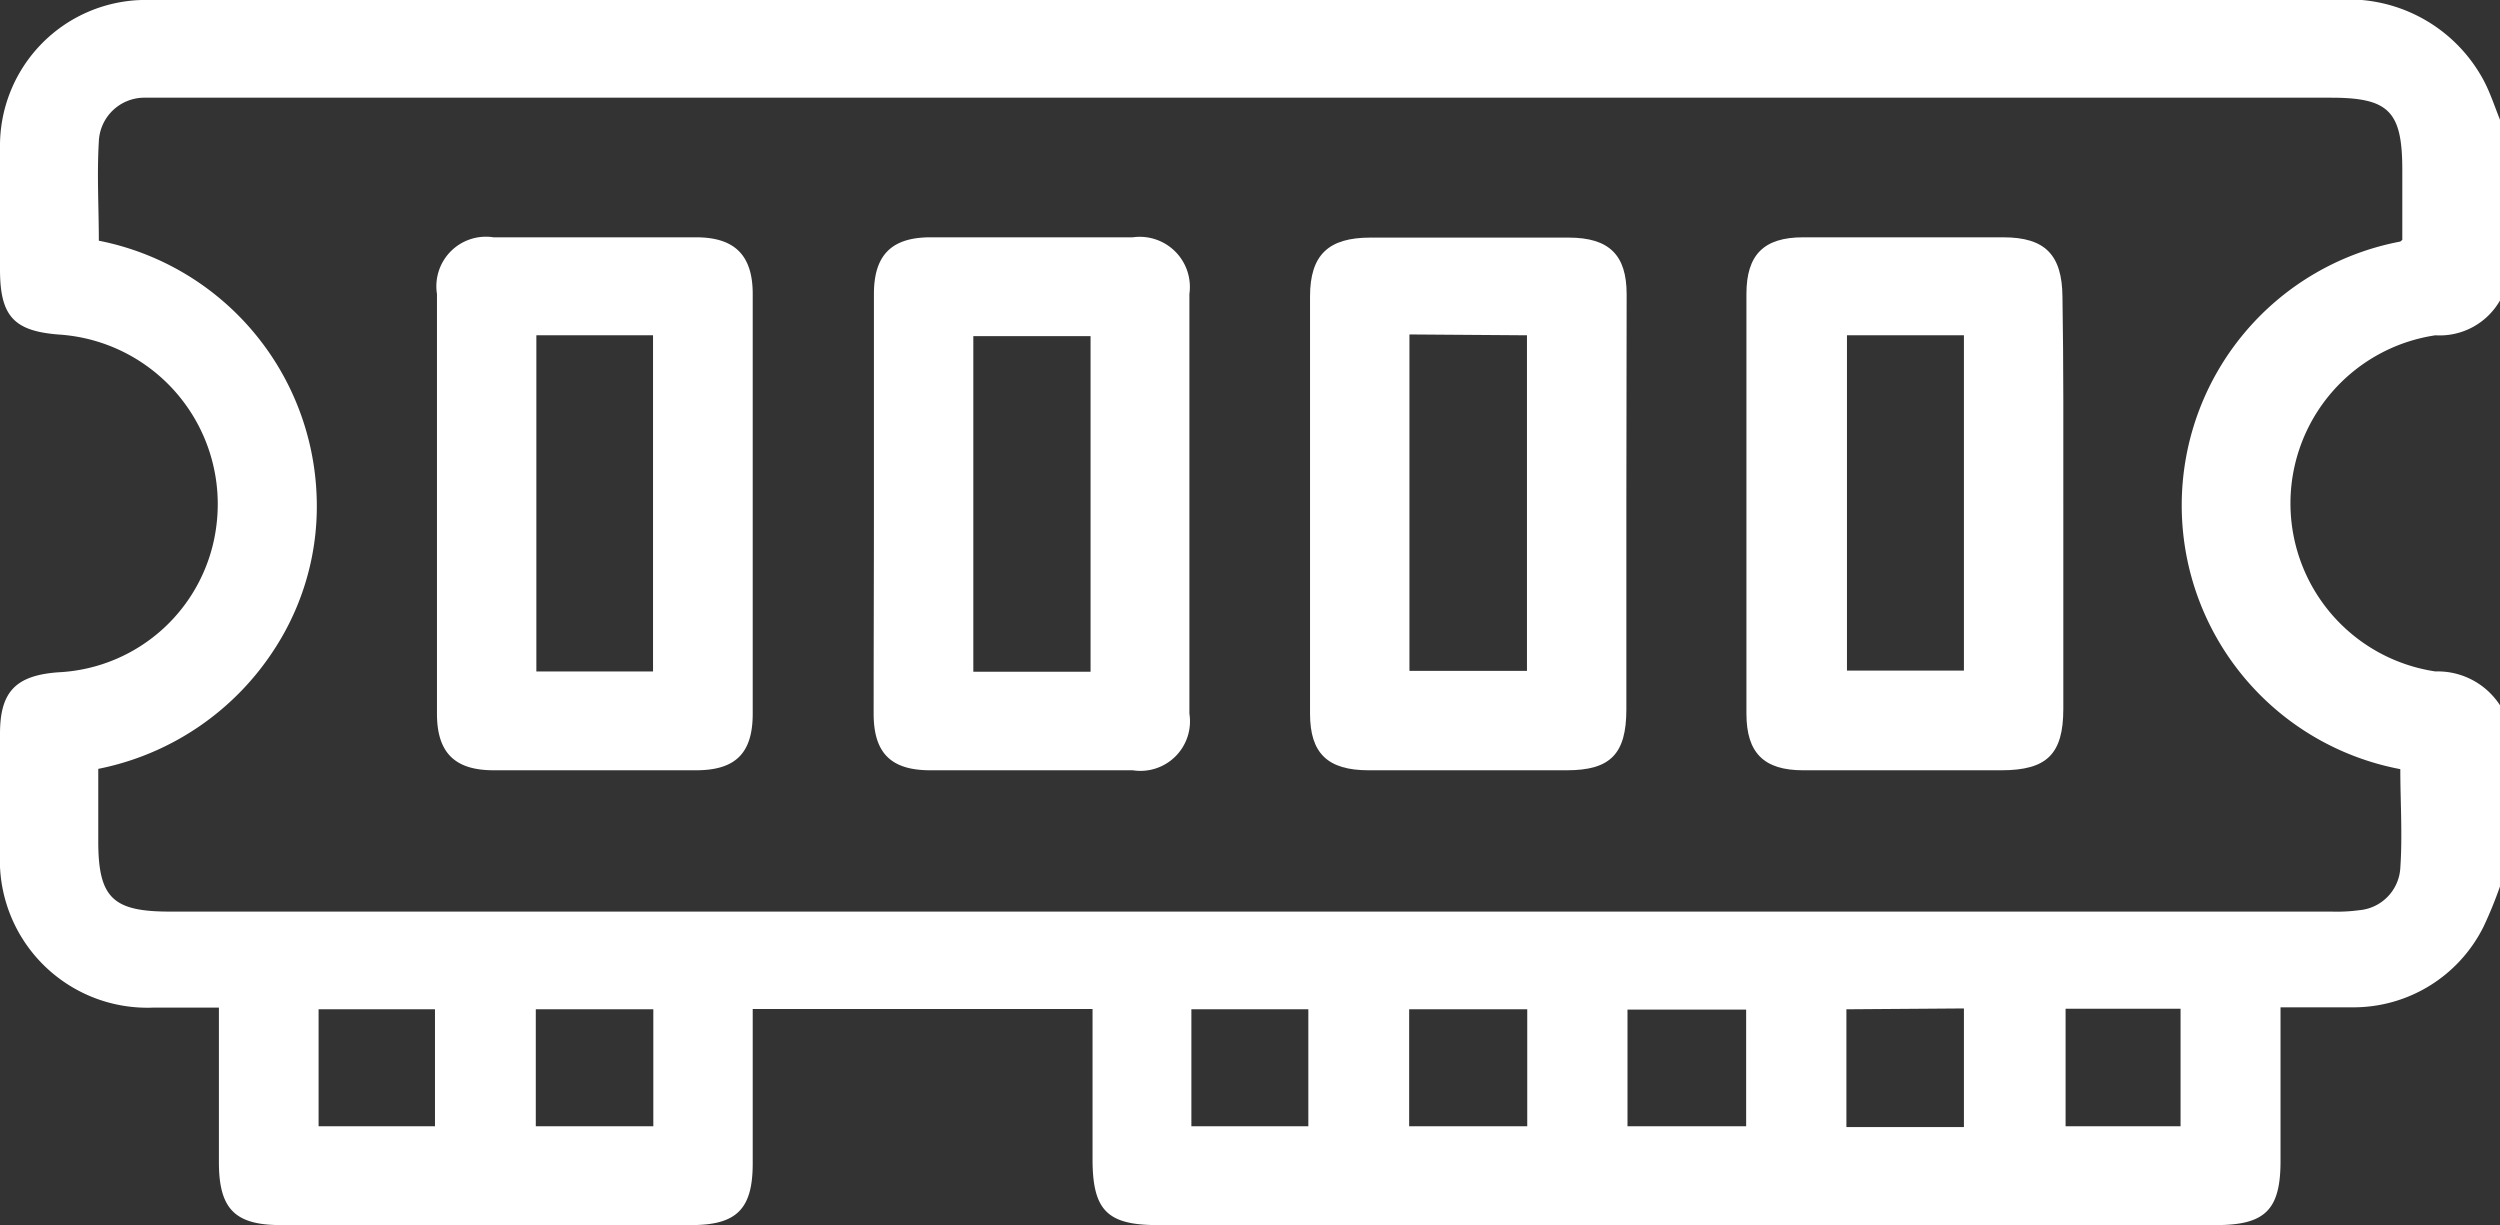 <svg xmlns="http://www.w3.org/2000/svg" viewBox="0 0 88.28 43.27"><rect x="0" y="0" width="88.28" height="43.27" fill="#333333" stroke="none"/><defs><style>.cls-1{fill:#fff;}</style></defs><g id="Layer_2" data-name="Layer 2"><g id="Layer_1-2" data-name="Layer 1"><path class="cls-1" d="M88.28,31.3a14.57,14.57,0,0,1-.58,1.42A5.13,5.13,0,0,1,83,35.57c-.79,0-1.59,0-2.47,0V41c0,1.72-.54,2.26-2.27,2.26H40.87c-1.78,0-2.29-.53-2.29-2.33s0-3.49,0-5.3h-12c0,1.84,0,3.65,0,5.45,0,1.61-.56,2.18-2.17,2.18H9.91c-1.61,0-2.17-.57-2.18-2.18V35.58H5.43A5.21,5.21,0,0,1,0,30.14Q0,28,0,25.91c0-1.48.55-2.06,2.06-2.17a5.91,5.91,0,0,0,5.58-5.17,6,6,0,0,0-5.47-6.75C.5,11.71,0,11.19,0,9.51,0,8.08,0,6.64,0,5.2A5.15,5.15,0,0,1,5,0c.29,0,.57,0,.86,0Q44.15,0,82.47,0a5.41,5.41,0,0,1,5.26,2.89c.22.43.37.89.55,1.34v6.38A2.45,2.45,0,0,1,86,11.84a6,6,0,0,0,0,11.87,2.62,2.62,0,0,1,2.29,1.21ZM84.83,8.47V6c0-2.07-.47-2.55-2.52-2.55H6c-.31,0-.63,0-.94,0A1.61,1.61,0,0,0,3.49,5c-.07,1.17,0,2.34,0,3.5a9.54,9.54,0,0,1,7.69,9,9.23,9.23,0,0,1-1.43,5.33,9.64,9.64,0,0,1-6.28,4.32v2.56c0,2,.52,2.48,2.52,2.48H82.32a5.93,5.93,0,0,0,1-.05,1.59,1.59,0,0,0,1.44-1.49c.08-1.17,0-2.34,0-3.49a9.48,9.48,0,0,1,0-18.63ZM23.07,39.77V35.64H18.92v4.13Zm26.69,0h4.17V35.64H49.76Zm7.71,0h4.19V35.65H57.47Zm7.73-4.13v4.16h4.15V35.61ZM15.36,39.77V35.64H11.25v4.13Zm26.71,0H46.2V35.64H42.07Zm30.87-4.15v4.15H77V35.62Z"/><path class="cls-1" d="M26.58,17.79q0,3.71,0,7.41c0,1.39-.6,2-2,2-2.38,0-4.77,0-7.15,0-1.37,0-2-.62-2-2q0-7.41,0-14.82a1.75,1.75,0,0,1,2-2h7.15c1.36,0,2,.63,2,2Q26.58,14.09,26.58,17.79Zm-3.52,5.92V11.84H18.94V23.71Z"/><path class="cls-1" d="M57.43,17.81q0,3.61,0,7.24c0,1.57-.56,2.15-2.1,2.15-2.33,0-4.65,0-7,0-1.45,0-2.07-.6-2.07-2q0-7.37,0-14.73c0-1.47.65-2.08,2.13-2.08h7c1.43,0,2.05.61,2.05,2Q57.44,14.1,57.43,17.81Zm-7.66-6V23.69h4.15V11.84Z"/><path class="cls-1" d="M72.86,17.79c0,2.41,0,4.83,0,7.24,0,1.6-.58,2.17-2.19,2.17-2.33,0-4.65,0-7,0-1.38,0-2-.61-2-2q0-7.41,0-14.82c0-1.39.62-2,2-2h7.07c1.47,0,2.08.61,2.09,2.11C72.87,12.91,72.86,15.35,72.86,17.79Zm-7.64-5.95V23.68h4.13V11.84Z"/><path class="cls-1" d="M30.86,17.79c0-2.47,0-4.94,0-7.41,0-1.38.63-2,2-2H40a1.77,1.77,0,0,1,2,2q0,7.41,0,14.82a1.75,1.75,0,0,1-2,2q-3.59,0-7.15,0c-1.39,0-2-.61-2-2C30.85,22.73,30.86,20.26,30.86,17.79Zm7.65,5.93V11.87H34.37V23.72Z"/></g></g></svg>